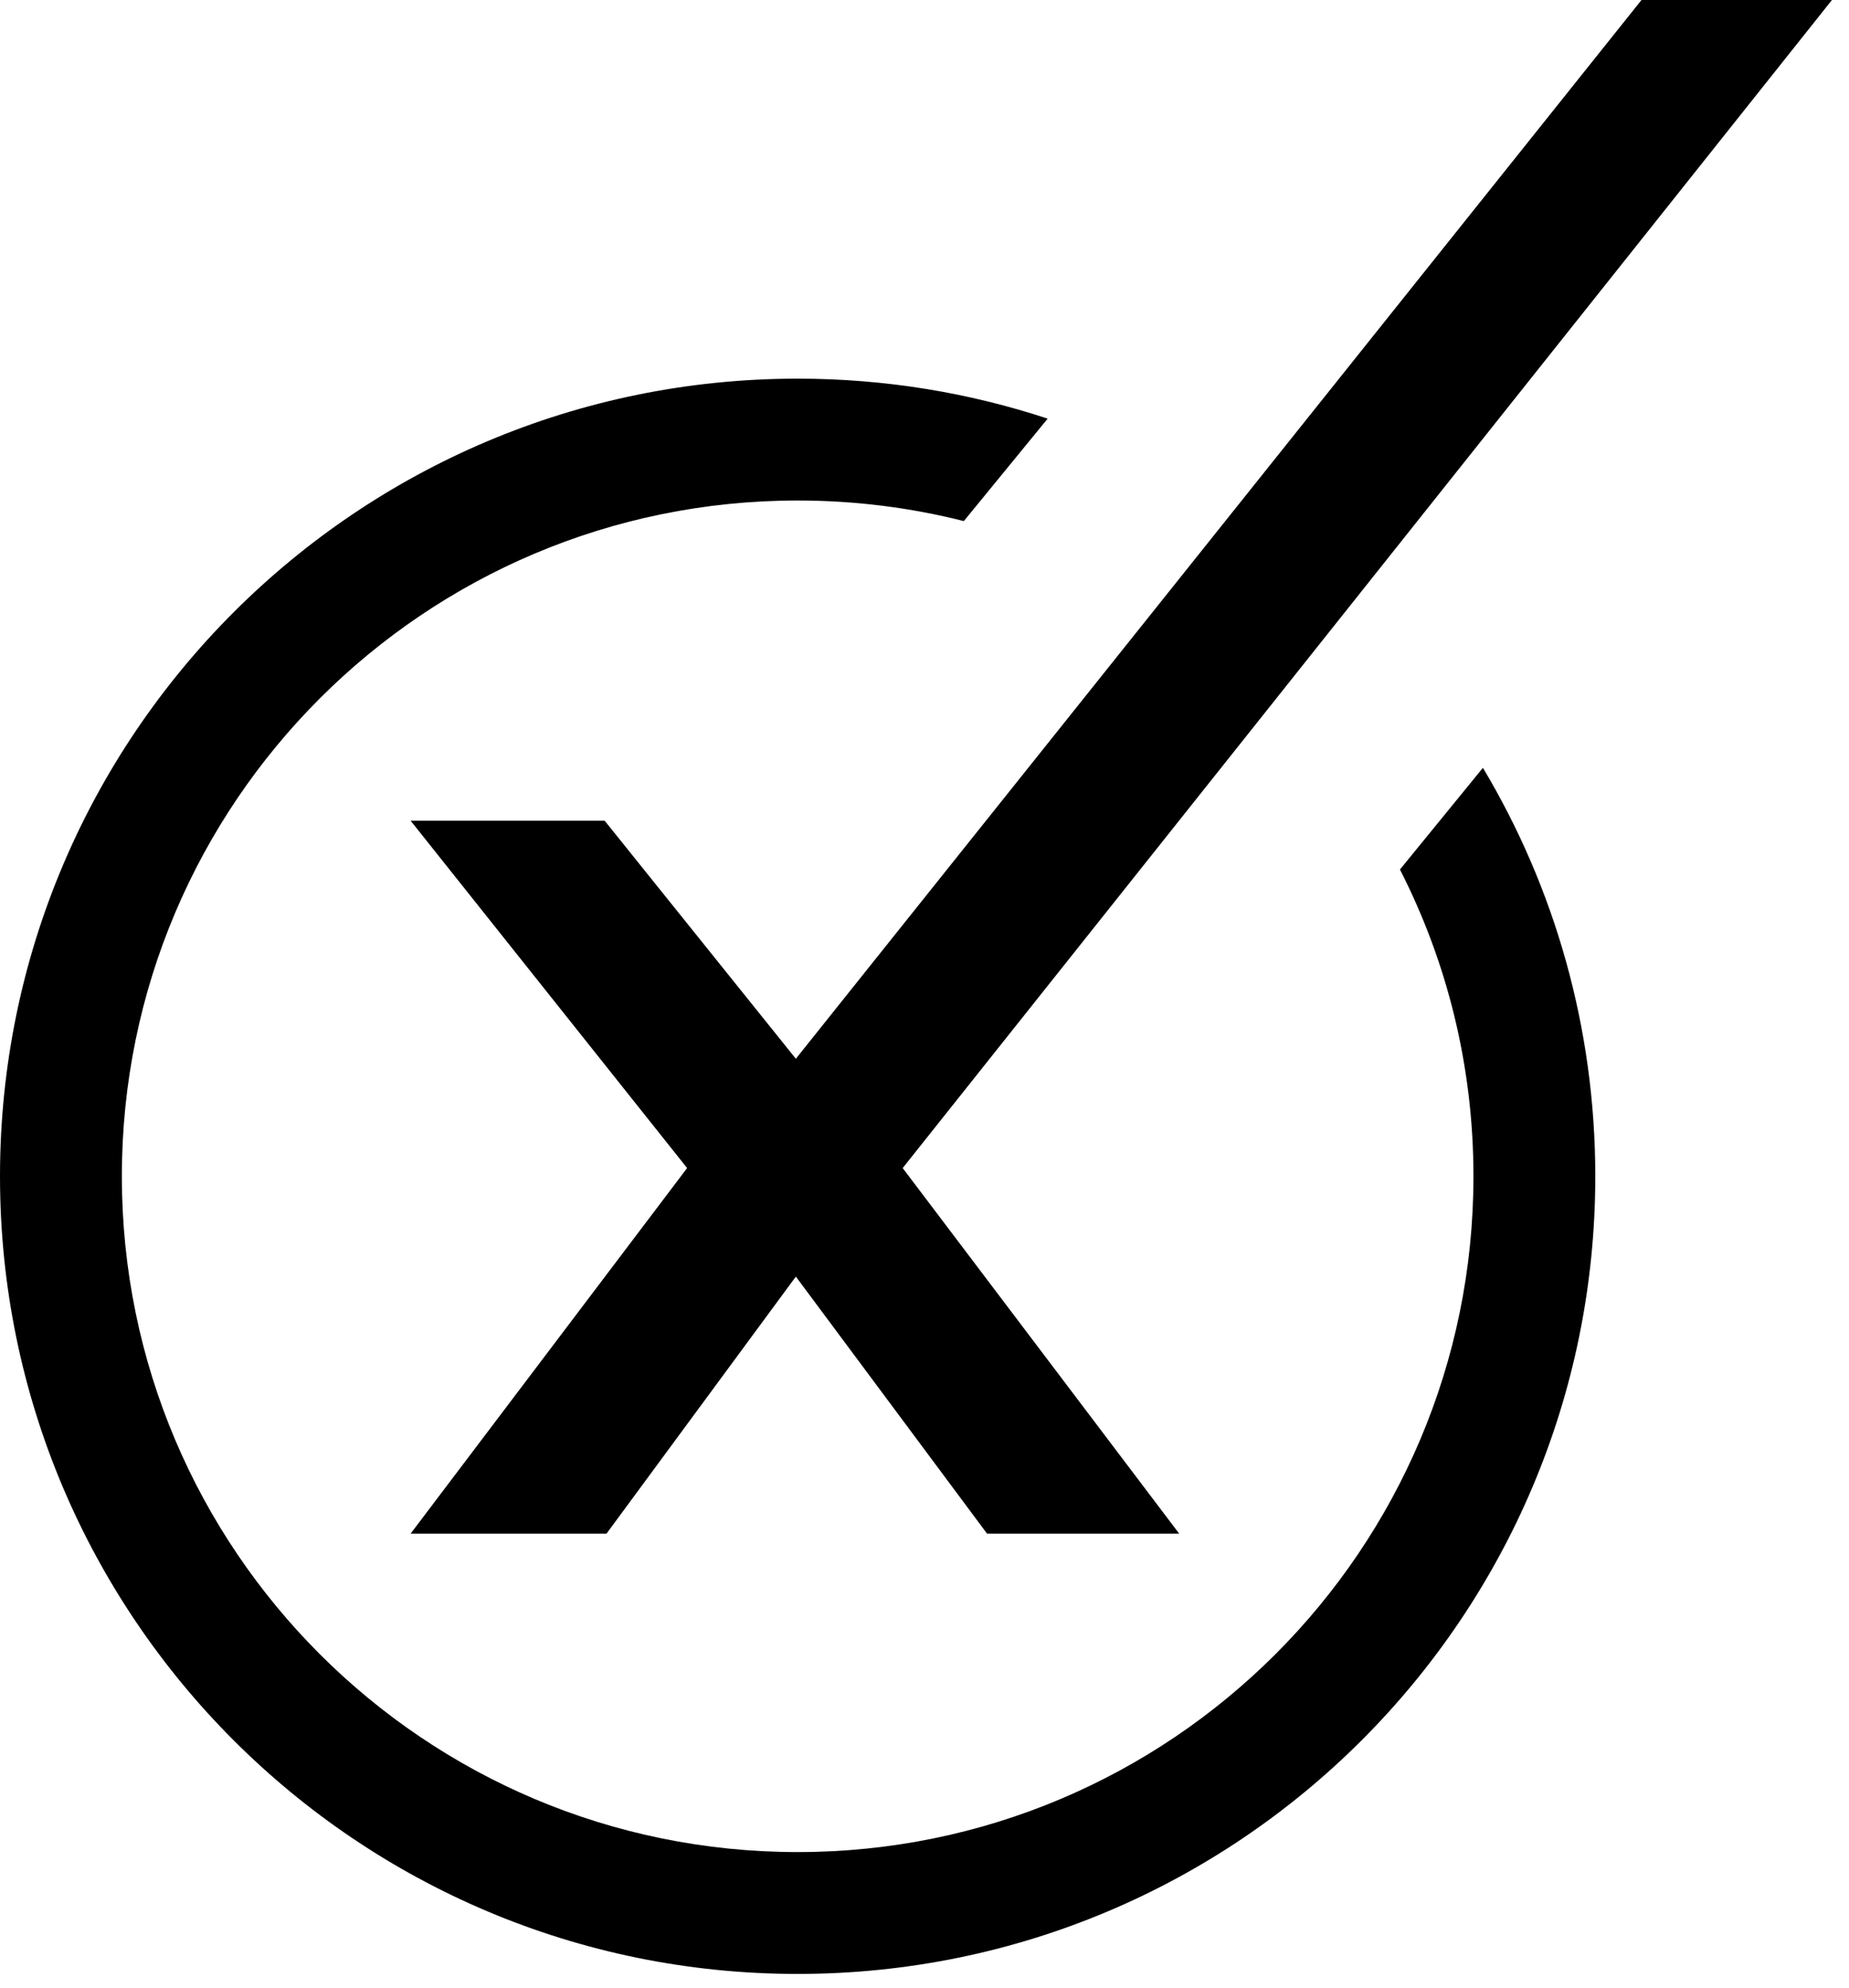 <svg xmlns="http://www.w3.org/2000/svg" width="93" height="100" viewBox="0 0 93 100" fill="none">
<path fill-rule="evenodd" clip-rule="evenodd" d="M82.563 0L40.029 53.254L30.411 41.279H20.652L34.56 58.752L20.652 77.141H30.505L40.029 64.211L49.646 77.141H59.31L45.403 58.752L92.142 0H82.563Z" fill="black"/>
<path fill-rule="evenodd" clip-rule="evenodd" d="M74.587 38.62C78.177 44.63 80.239 51.657 80.239 59.166C80.239 81.323 62.277 99.286 40.12 99.286C17.962 99.286 0 81.323 0 59.166C0 37.008 17.962 19.046 40.12 19.046C44.512 19.046 48.74 19.752 52.695 21.057L48.478 26.21C45.804 25.534 43.004 25.175 40.12 25.175C21.347 25.175 6.129 40.393 6.129 59.166C6.129 77.939 21.347 93.157 40.12 93.157C58.892 93.157 74.111 77.939 74.111 59.166C74.111 53.61 72.778 48.366 70.414 43.735L74.587 38.62Z" fill="black"/>
</svg>